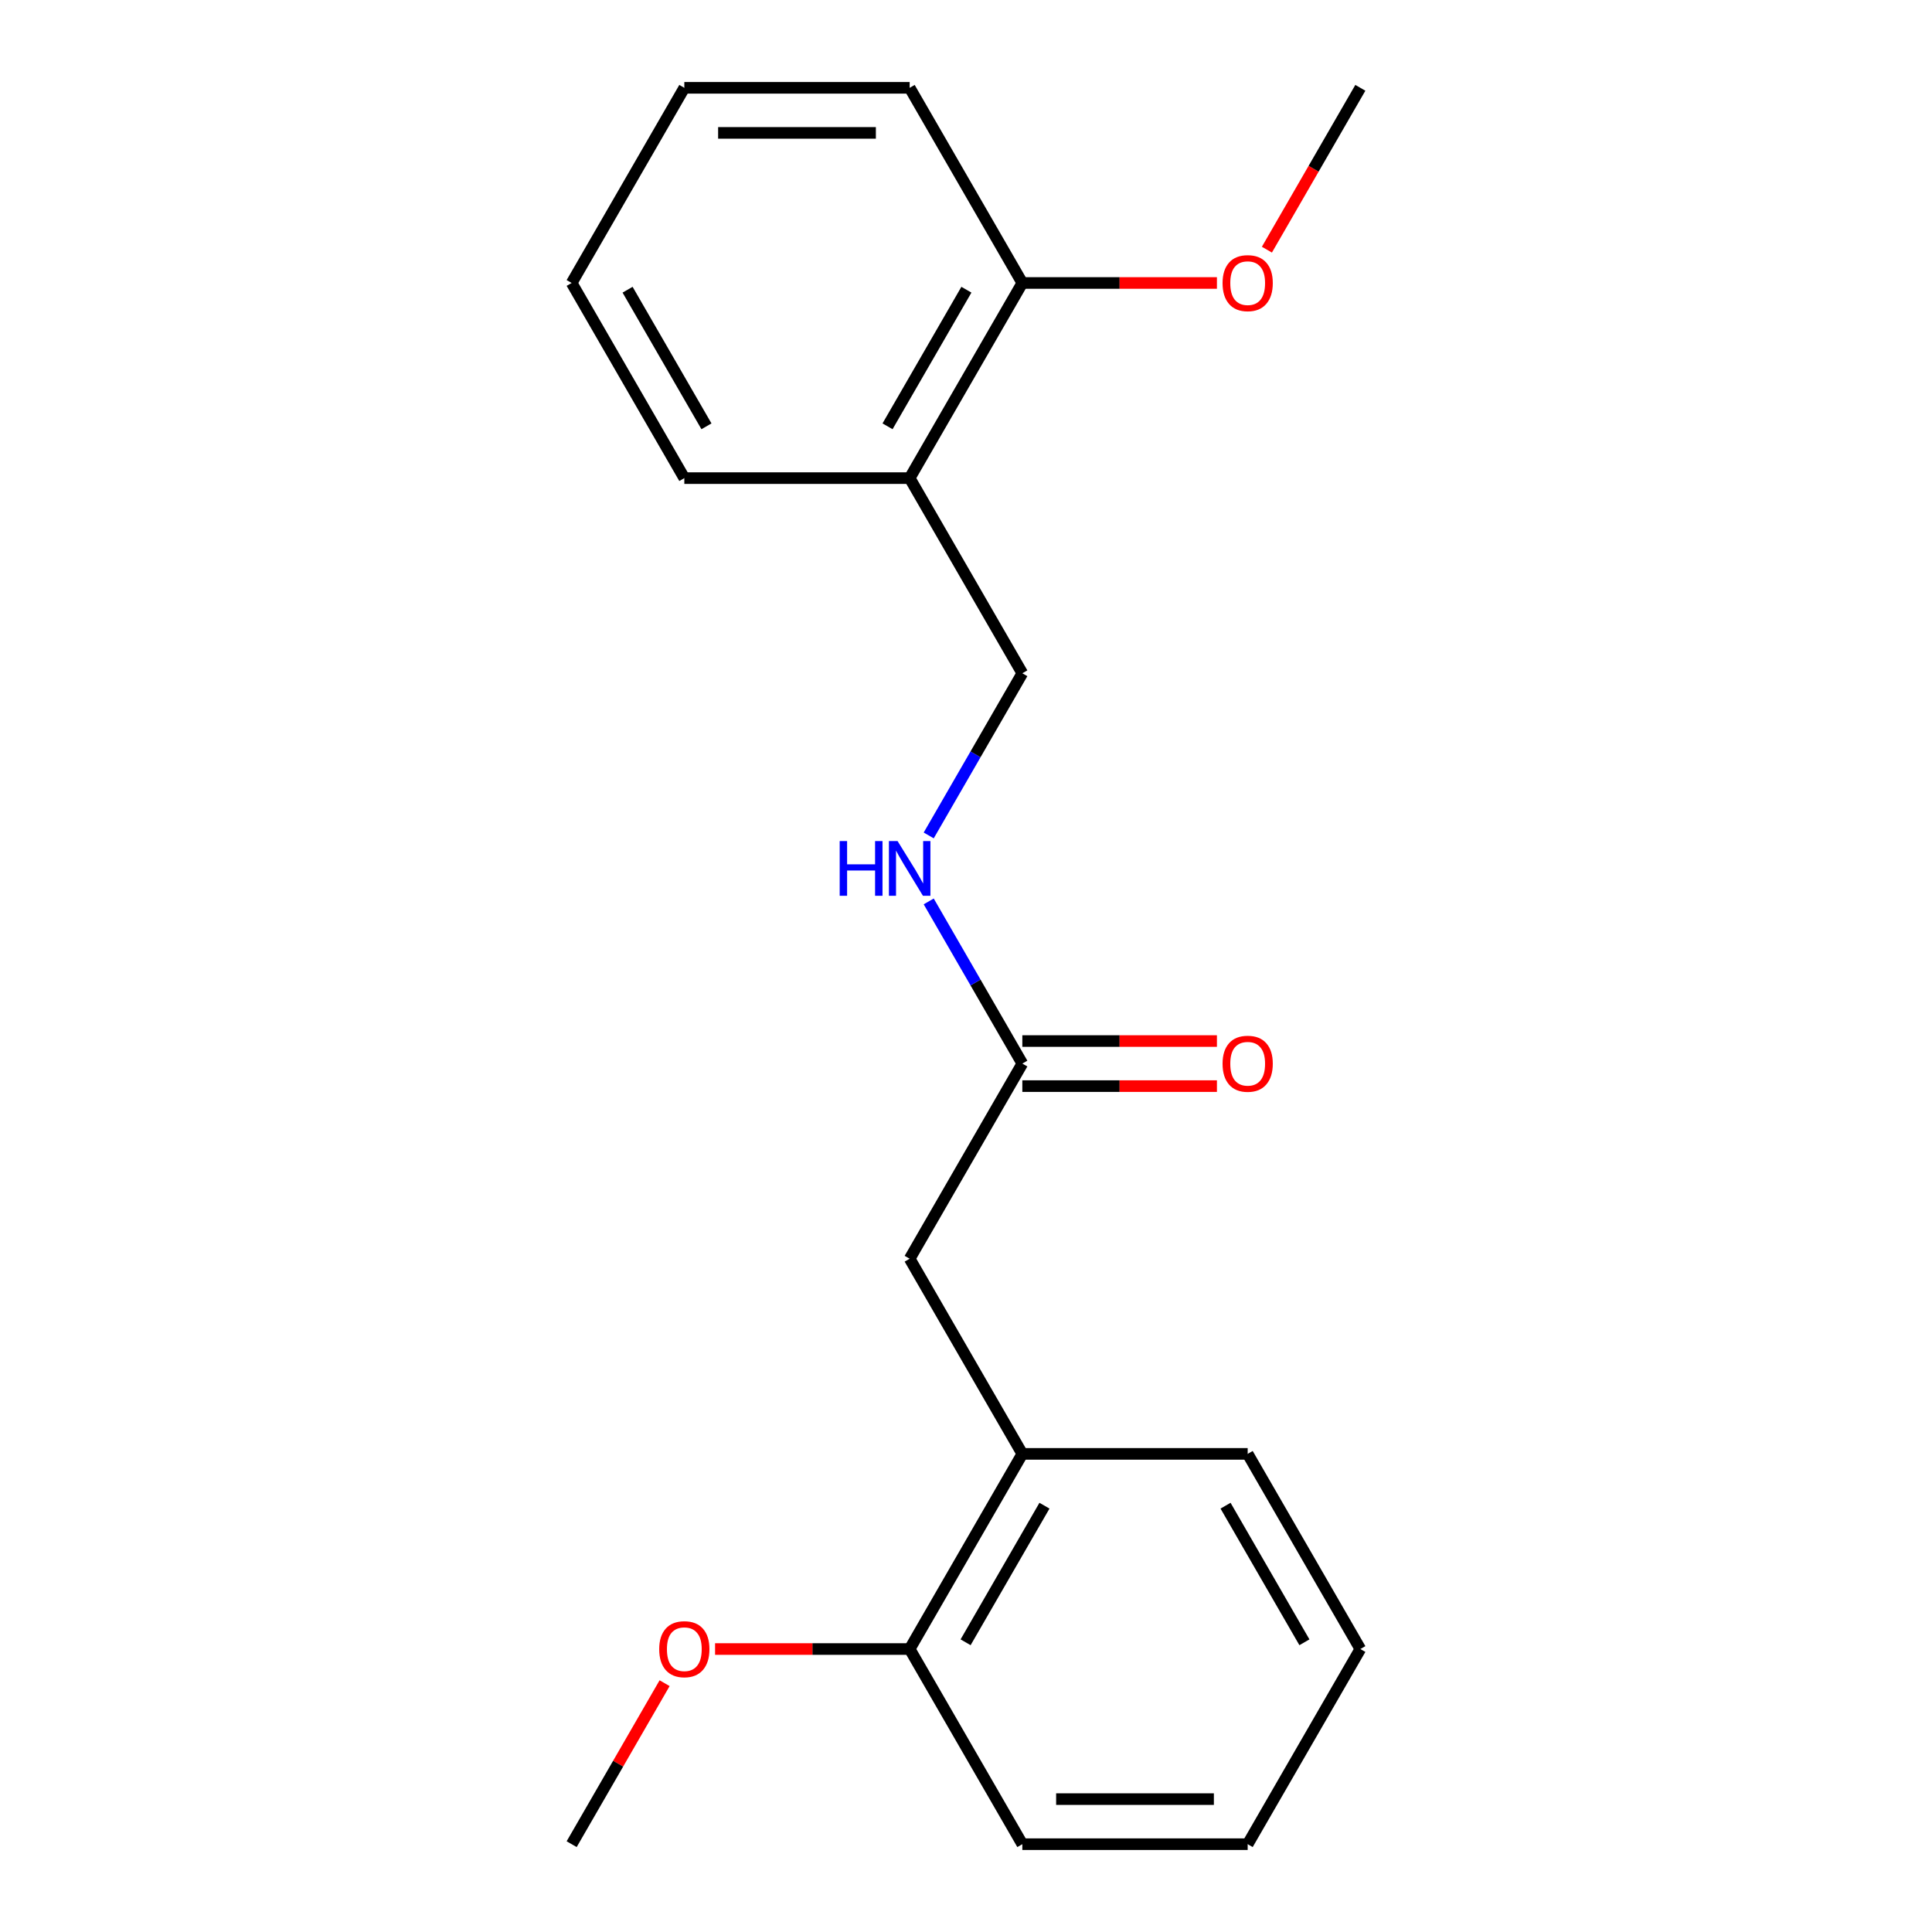 <?xml version='1.0' encoding='iso-8859-1'?>
<svg version='1.1' baseProfile='full'
              xmlns='http://www.w3.org/2000/svg'
                      xmlns:rdkit='http://www.rdkit.org/xml'
                      xmlns:xlink='http://www.w3.org/1999/xlink'
                  xml:space='preserve'
width='1000px' height='1000px' viewBox='0 0 1000 1000'>
<!-- END OF HEADER -->
<rect style='opacity:1.0;fill:#FFFFFF;stroke:none' width='1000' height='1000' x='0' y='0'> </rect>
<path class='bond-2' d='M 529.159,550.505 L 470.841,651.515' style='fill:none;fill-rule:evenodd;stroke:#000000;stroke-width:6px;stroke-linecap:butt;stroke-linejoin:miter;stroke-opacity:1' />
<path class='bond-3' d='M 529.159,550.505 L 504.929,508.538' style='fill:none;fill-rule:evenodd;stroke:#000000;stroke-width:6px;stroke-linecap:butt;stroke-linejoin:miter;stroke-opacity:1' />
<path class='bond-3' d='M 504.929,508.538 L 480.7,466.571' style='fill:none;fill-rule:evenodd;stroke:#0000FF;stroke-width:6px;stroke-linecap:butt;stroke-linejoin:miter;stroke-opacity:1' />
<path class='bond-7' d='M 529.159,562.169 L 579.519,562.169' style='fill:none;fill-rule:evenodd;stroke:#000000;stroke-width:6px;stroke-linecap:butt;stroke-linejoin:miter;stroke-opacity:1' />
<path class='bond-7' d='M 579.519,562.169 L 629.88,562.169' style='fill:none;fill-rule:evenodd;stroke:#FF0000;stroke-width:6px;stroke-linecap:butt;stroke-linejoin:miter;stroke-opacity:1' />
<path class='bond-7' d='M 529.159,538.841 L 579.519,538.841' style='fill:none;fill-rule:evenodd;stroke:#000000;stroke-width:6px;stroke-linecap:butt;stroke-linejoin:miter;stroke-opacity:1' />
<path class='bond-7' d='M 579.519,538.841 L 629.88,538.841' style='fill:none;fill-rule:evenodd;stroke:#FF0000;stroke-width:6px;stroke-linecap:butt;stroke-linejoin:miter;stroke-opacity:1' />
<path class='bond-0' d='M 470.841,247.475 L 529.159,348.485' style='fill:none;fill-rule:evenodd;stroke:#000000;stroke-width:6px;stroke-linecap:butt;stroke-linejoin:miter;stroke-opacity:1' />
<path class='bond-5' d='M 470.841,247.475 L 529.159,146.465' style='fill:none;fill-rule:evenodd;stroke:#000000;stroke-width:6px;stroke-linecap:butt;stroke-linejoin:miter;stroke-opacity:1' />
<path class='bond-5' d='M 459.387,220.66 L 500.209,149.953' style='fill:none;fill-rule:evenodd;stroke:#000000;stroke-width:6px;stroke-linecap:butt;stroke-linejoin:miter;stroke-opacity:1' />
<path class='bond-10' d='M 470.841,247.475 L 354.204,247.475' style='fill:none;fill-rule:evenodd;stroke:#000000;stroke-width:6px;stroke-linecap:butt;stroke-linejoin:miter;stroke-opacity:1' />
<path class='bond-1' d='M 529.159,752.525 L 470.841,651.515' style='fill:none;fill-rule:evenodd;stroke:#000000;stroke-width:6px;stroke-linecap:butt;stroke-linejoin:miter;stroke-opacity:1' />
<path class='bond-6' d='M 529.159,752.525 L 470.841,853.535' style='fill:none;fill-rule:evenodd;stroke:#000000;stroke-width:6px;stroke-linecap:butt;stroke-linejoin:miter;stroke-opacity:1' />
<path class='bond-6' d='M 540.613,779.34 L 499.791,850.047' style='fill:none;fill-rule:evenodd;stroke:#000000;stroke-width:6px;stroke-linecap:butt;stroke-linejoin:miter;stroke-opacity:1' />
<path class='bond-11' d='M 529.159,752.525 L 645.796,752.525' style='fill:none;fill-rule:evenodd;stroke:#000000;stroke-width:6px;stroke-linecap:butt;stroke-linejoin:miter;stroke-opacity:1' />
<path class='bond-4' d='M 480.7,432.419 L 504.929,390.452' style='fill:none;fill-rule:evenodd;stroke:#0000FF;stroke-width:6px;stroke-linecap:butt;stroke-linejoin:miter;stroke-opacity:1' />
<path class='bond-4' d='M 504.929,390.452 L 529.159,348.485' style='fill:none;fill-rule:evenodd;stroke:#000000;stroke-width:6px;stroke-linecap:butt;stroke-linejoin:miter;stroke-opacity:1' />
<path class='bond-8' d='M 529.159,146.465 L 579.519,146.465' style='fill:none;fill-rule:evenodd;stroke:#000000;stroke-width:6px;stroke-linecap:butt;stroke-linejoin:miter;stroke-opacity:1' />
<path class='bond-8' d='M 579.519,146.465 L 629.88,146.465' style='fill:none;fill-rule:evenodd;stroke:#FF0000;stroke-width:6px;stroke-linecap:butt;stroke-linejoin:miter;stroke-opacity:1' />
<path class='bond-12' d='M 529.159,146.465 L 470.841,45.455' style='fill:none;fill-rule:evenodd;stroke:#000000;stroke-width:6px;stroke-linecap:butt;stroke-linejoin:miter;stroke-opacity:1' />
<path class='bond-9' d='M 470.841,853.535 L 420.481,853.535' style='fill:none;fill-rule:evenodd;stroke:#000000;stroke-width:6px;stroke-linecap:butt;stroke-linejoin:miter;stroke-opacity:1' />
<path class='bond-9' d='M 420.481,853.535 L 370.12,853.535' style='fill:none;fill-rule:evenodd;stroke:#FF0000;stroke-width:6px;stroke-linecap:butt;stroke-linejoin:miter;stroke-opacity:1' />
<path class='bond-13' d='M 470.841,853.535 L 529.159,954.545' style='fill:none;fill-rule:evenodd;stroke:#000000;stroke-width:6px;stroke-linecap:butt;stroke-linejoin:miter;stroke-opacity:1' />
<path class='bond-15' d='M 655.747,129.229 L 679.93,87.342' style='fill:none;fill-rule:evenodd;stroke:#FF0000;stroke-width:6px;stroke-linecap:butt;stroke-linejoin:miter;stroke-opacity:1' />
<path class='bond-15' d='M 679.93,87.342 L 704.114,45.455' style='fill:none;fill-rule:evenodd;stroke:#000000;stroke-width:6px;stroke-linecap:butt;stroke-linejoin:miter;stroke-opacity:1' />
<path class='bond-14' d='M 343.999,871.211 L 319.943,912.878' style='fill:none;fill-rule:evenodd;stroke:#FF0000;stroke-width:6px;stroke-linecap:butt;stroke-linejoin:miter;stroke-opacity:1' />
<path class='bond-14' d='M 319.943,912.878 L 295.886,954.545' style='fill:none;fill-rule:evenodd;stroke:#000000;stroke-width:6px;stroke-linecap:butt;stroke-linejoin:miter;stroke-opacity:1' />
<path class='bond-16' d='M 354.204,247.475 L 295.886,146.465' style='fill:none;fill-rule:evenodd;stroke:#000000;stroke-width:6px;stroke-linecap:butt;stroke-linejoin:miter;stroke-opacity:1' />
<path class='bond-16' d='M 365.659,220.66 L 324.836,149.953' style='fill:none;fill-rule:evenodd;stroke:#000000;stroke-width:6px;stroke-linecap:butt;stroke-linejoin:miter;stroke-opacity:1' />
<path class='bond-17' d='M 645.796,752.525 L 704.114,853.535' style='fill:none;fill-rule:evenodd;stroke:#000000;stroke-width:6px;stroke-linecap:butt;stroke-linejoin:miter;stroke-opacity:1' />
<path class='bond-17' d='M 634.341,779.34 L 675.164,850.047' style='fill:none;fill-rule:evenodd;stroke:#000000;stroke-width:6px;stroke-linecap:butt;stroke-linejoin:miter;stroke-opacity:1' />
<path class='bond-21' d='M 470.841,45.455 L 354.204,45.455' style='fill:none;fill-rule:evenodd;stroke:#000000;stroke-width:6px;stroke-linecap:butt;stroke-linejoin:miter;stroke-opacity:1' />
<path class='bond-21' d='M 453.345,68.782 L 371.7,68.782' style='fill:none;fill-rule:evenodd;stroke:#000000;stroke-width:6px;stroke-linecap:butt;stroke-linejoin:miter;stroke-opacity:1' />
<path class='bond-20' d='M 529.159,954.545 L 645.796,954.545' style='fill:none;fill-rule:evenodd;stroke:#000000;stroke-width:6px;stroke-linecap:butt;stroke-linejoin:miter;stroke-opacity:1' />
<path class='bond-20' d='M 546.655,931.218 L 628.3,931.218' style='fill:none;fill-rule:evenodd;stroke:#000000;stroke-width:6px;stroke-linecap:butt;stroke-linejoin:miter;stroke-opacity:1' />
<path class='bond-19' d='M 295.886,146.465 L 354.204,45.455' style='fill:none;fill-rule:evenodd;stroke:#000000;stroke-width:6px;stroke-linecap:butt;stroke-linejoin:miter;stroke-opacity:1' />
<path class='bond-18' d='M 704.114,853.535 L 645.796,954.545' style='fill:none;fill-rule:evenodd;stroke:#000000;stroke-width:6px;stroke-linecap:butt;stroke-linejoin:miter;stroke-opacity:1' />
<path  class='atom-4' d='M 434.621 435.335
L 438.461 435.335
L 438.461 447.375
L 452.941 447.375
L 452.941 435.335
L 456.781 435.335
L 456.781 463.655
L 452.941 463.655
L 452.941 450.575
L 438.461 450.575
L 438.461 463.655
L 434.621 463.655
L 434.621 435.335
' fill='#0000FF'/>
<path  class='atom-4' d='M 464.581 435.335
L 473.861 450.335
Q 474.781 451.815, 476.261 454.495
Q 477.741 457.175, 477.821 457.335
L 477.821 435.335
L 481.581 435.335
L 481.581 463.655
L 477.701 463.655
L 467.741 447.255
Q 466.581 445.335, 465.341 443.135
Q 464.141 440.935, 463.781 440.255
L 463.781 463.655
L 460.101 463.655
L 460.101 435.335
L 464.581 435.335
' fill='#0000FF'/>
<path  class='atom-8' d='M 632.796 550.585
Q 632.796 543.785, 636.156 539.985
Q 639.516 536.185, 645.796 536.185
Q 652.076 536.185, 655.436 539.985
Q 658.796 543.785, 658.796 550.585
Q 658.796 557.465, 655.396 561.385
Q 651.996 565.265, 645.796 565.265
Q 639.556 565.265, 636.156 561.385
Q 632.796 557.505, 632.796 550.585
M 645.796 562.065
Q 650.116 562.065, 652.436 559.185
Q 654.796 556.265, 654.796 550.585
Q 654.796 545.025, 652.436 542.225
Q 650.116 539.385, 645.796 539.385
Q 641.476 539.385, 639.116 542.185
Q 636.796 544.985, 636.796 550.585
Q 636.796 556.305, 639.116 559.185
Q 641.476 562.065, 645.796 562.065
' fill='#FF0000'/>
<path  class='atom-9' d='M 632.796 146.545
Q 632.796 139.745, 636.156 135.945
Q 639.516 132.145, 645.796 132.145
Q 652.076 132.145, 655.436 135.945
Q 658.796 139.745, 658.796 146.545
Q 658.796 153.425, 655.396 157.345
Q 651.996 161.225, 645.796 161.225
Q 639.556 161.225, 636.156 157.345
Q 632.796 153.465, 632.796 146.545
M 645.796 158.025
Q 650.116 158.025, 652.436 155.145
Q 654.796 152.225, 654.796 146.545
Q 654.796 140.985, 652.436 138.185
Q 650.116 135.345, 645.796 135.345
Q 641.476 135.345, 639.116 138.145
Q 636.796 140.945, 636.796 146.545
Q 636.796 152.265, 639.116 155.145
Q 641.476 158.025, 645.796 158.025
' fill='#FF0000'/>
<path  class='atom-10' d='M 341.204 853.615
Q 341.204 846.815, 344.564 843.015
Q 347.924 839.215, 354.204 839.215
Q 360.484 839.215, 363.844 843.015
Q 367.204 846.815, 367.204 853.615
Q 367.204 860.495, 363.804 864.415
Q 360.404 868.295, 354.204 868.295
Q 347.964 868.295, 344.564 864.415
Q 341.204 860.535, 341.204 853.615
M 354.204 865.095
Q 358.524 865.095, 360.844 862.215
Q 363.204 859.295, 363.204 853.615
Q 363.204 848.055, 360.844 845.255
Q 358.524 842.415, 354.204 842.415
Q 349.884 842.415, 347.524 845.215
Q 345.204 848.015, 345.204 853.615
Q 345.204 859.335, 347.524 862.215
Q 349.884 865.095, 354.204 865.095
' fill='#FF0000'/>
</svg>
